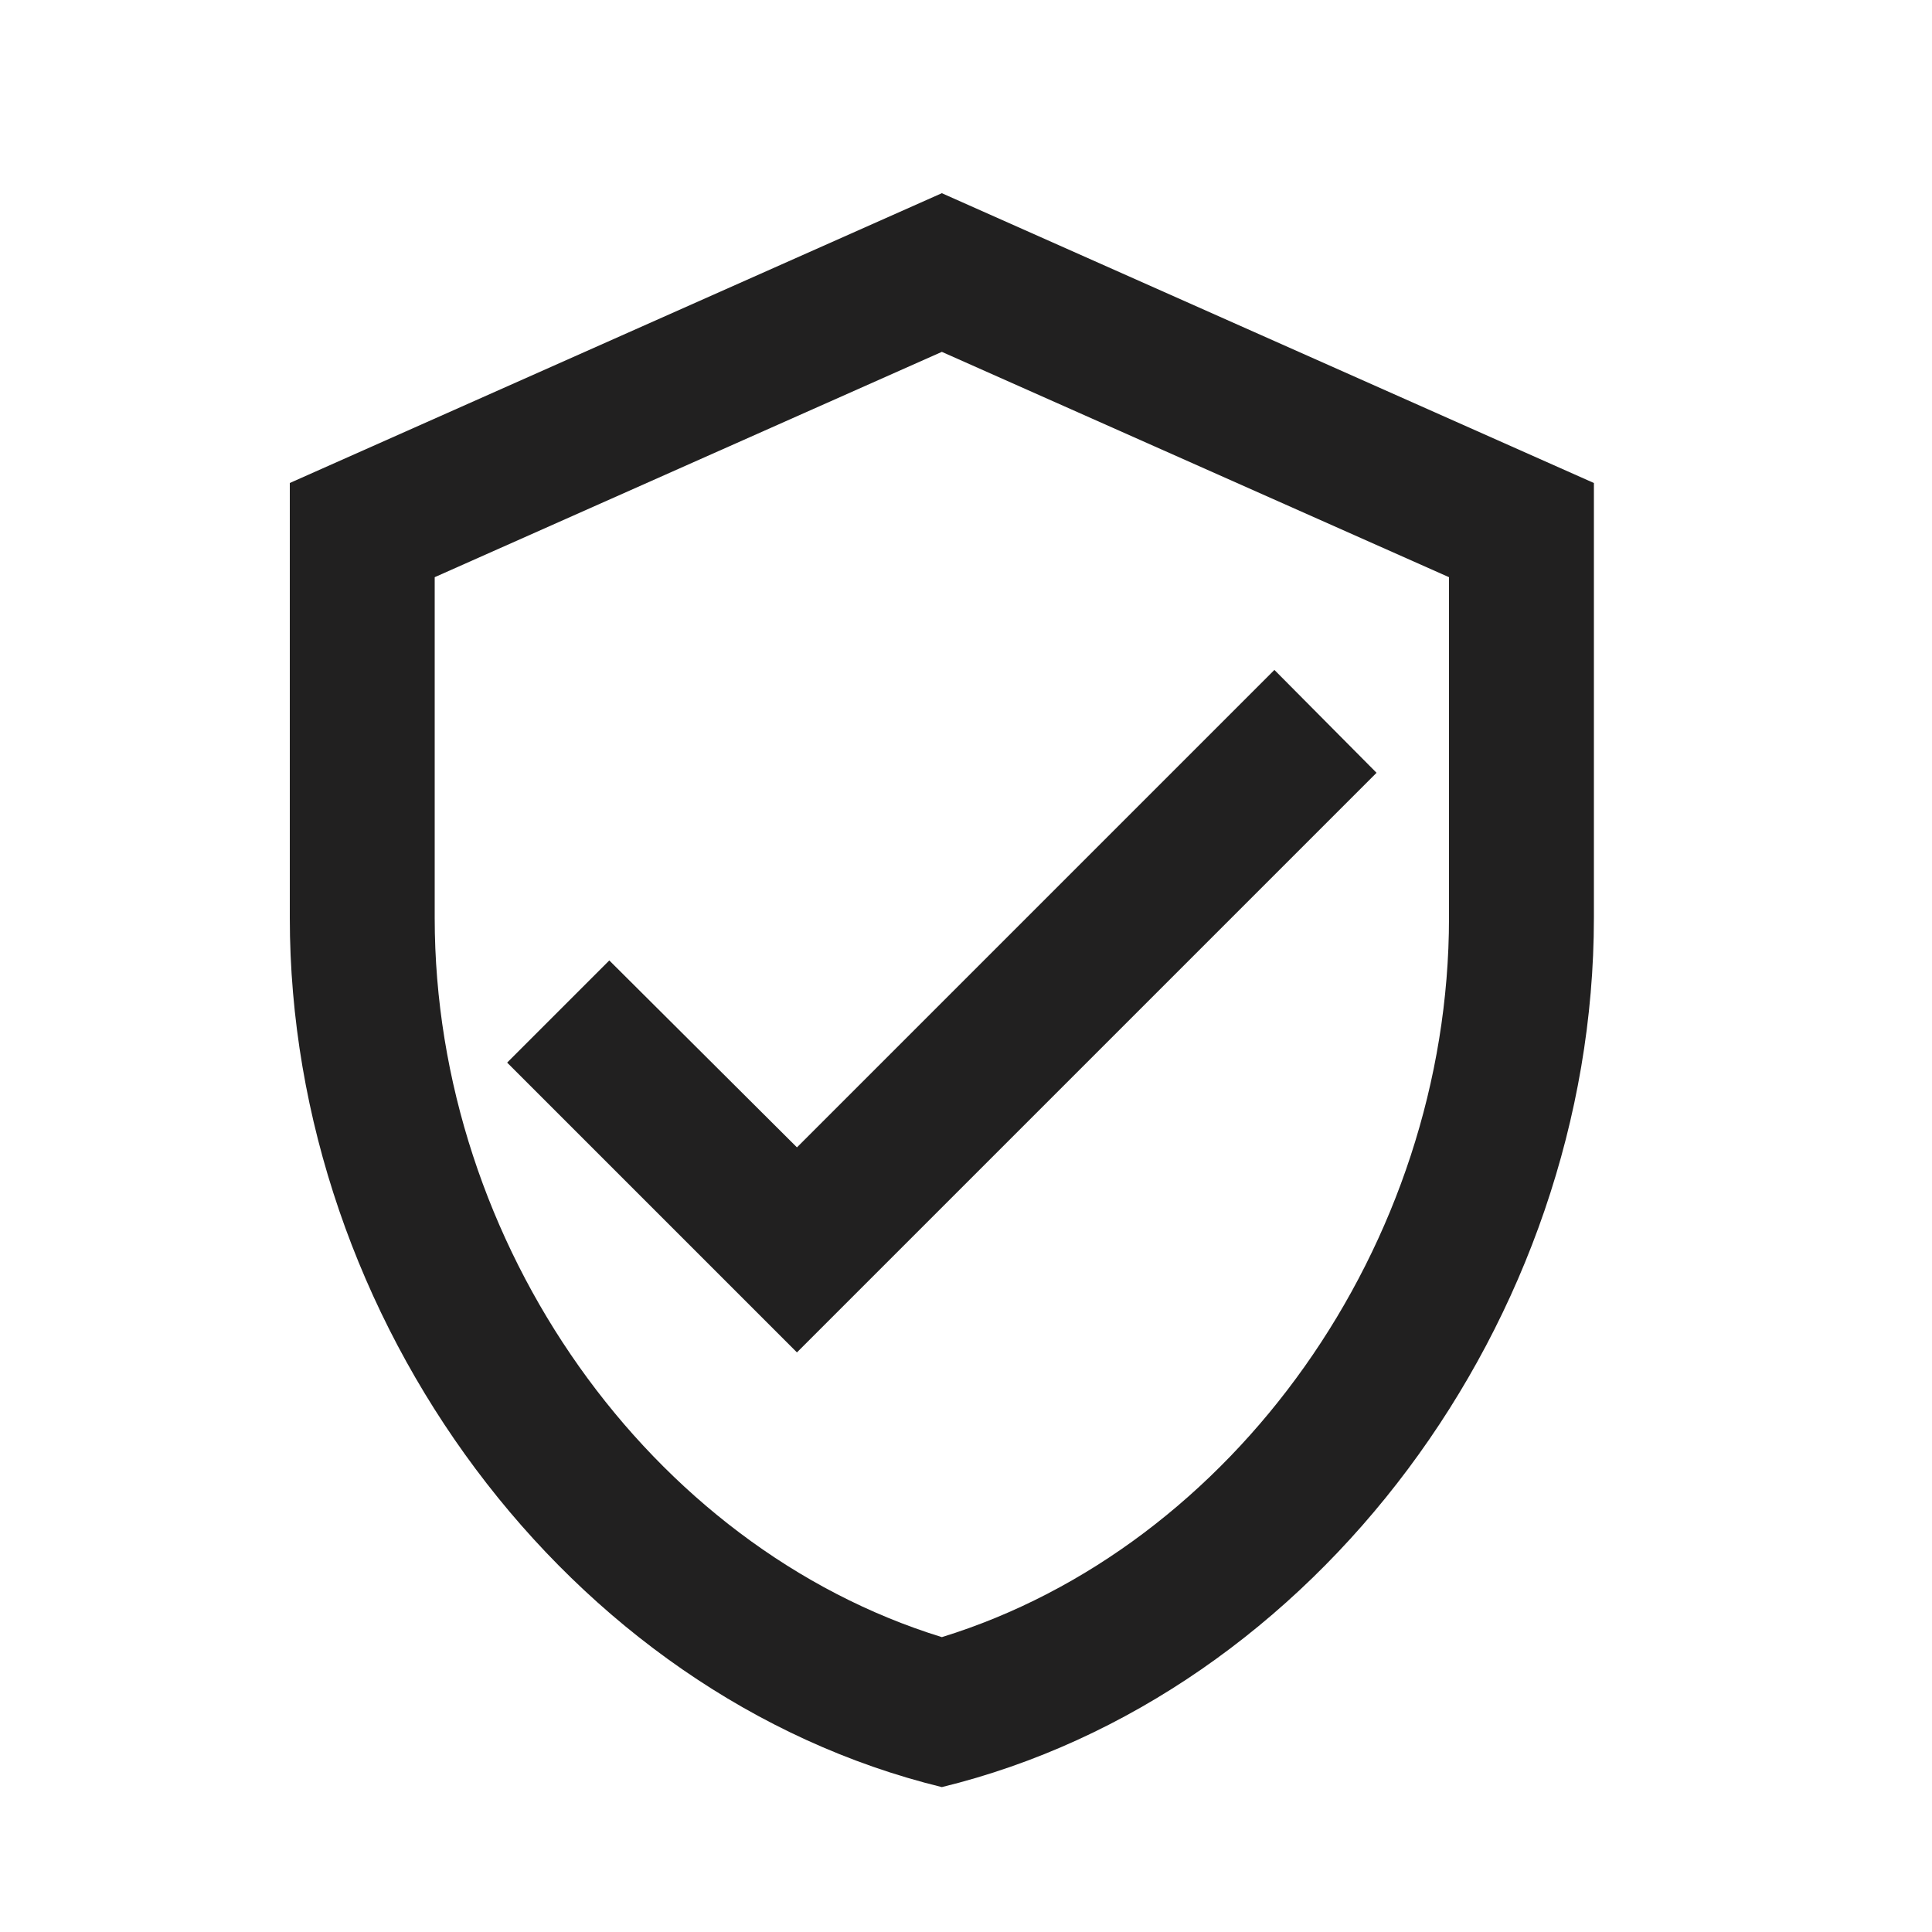 <svg xmlns="http://www.w3.org/2000/svg" width="40" height="40" fill="none"><rect id="backgroundrect" width="100%" height="100%" x="0" y="0" fill="none" stroke="none"/>


<g class="currentLayer" style=""><title>Layer 1</title><rect width="40" height="40" fill="none" id="svg_1" class="selected"/><path fill-rule="evenodd" clip-rule="evenodd" d="M19.5 4L6 10V19C6 27.325 11.76 35.11 19.5 37C27.24 35.11 33 27.325 33 19V10L19.5 4ZM30 19C30 25.78 25.53 32.035 19.5 33.895C13.47 32.035 9 25.78 9 19V11.95L19.5 7.285L30 11.95V19ZM10.5 22L12.615 19.885L16.5 23.755L26.385 13.87L28.5 16L16.5 28L10.5 22Z" fill="#212020" id="svg_2"/></g></svg>